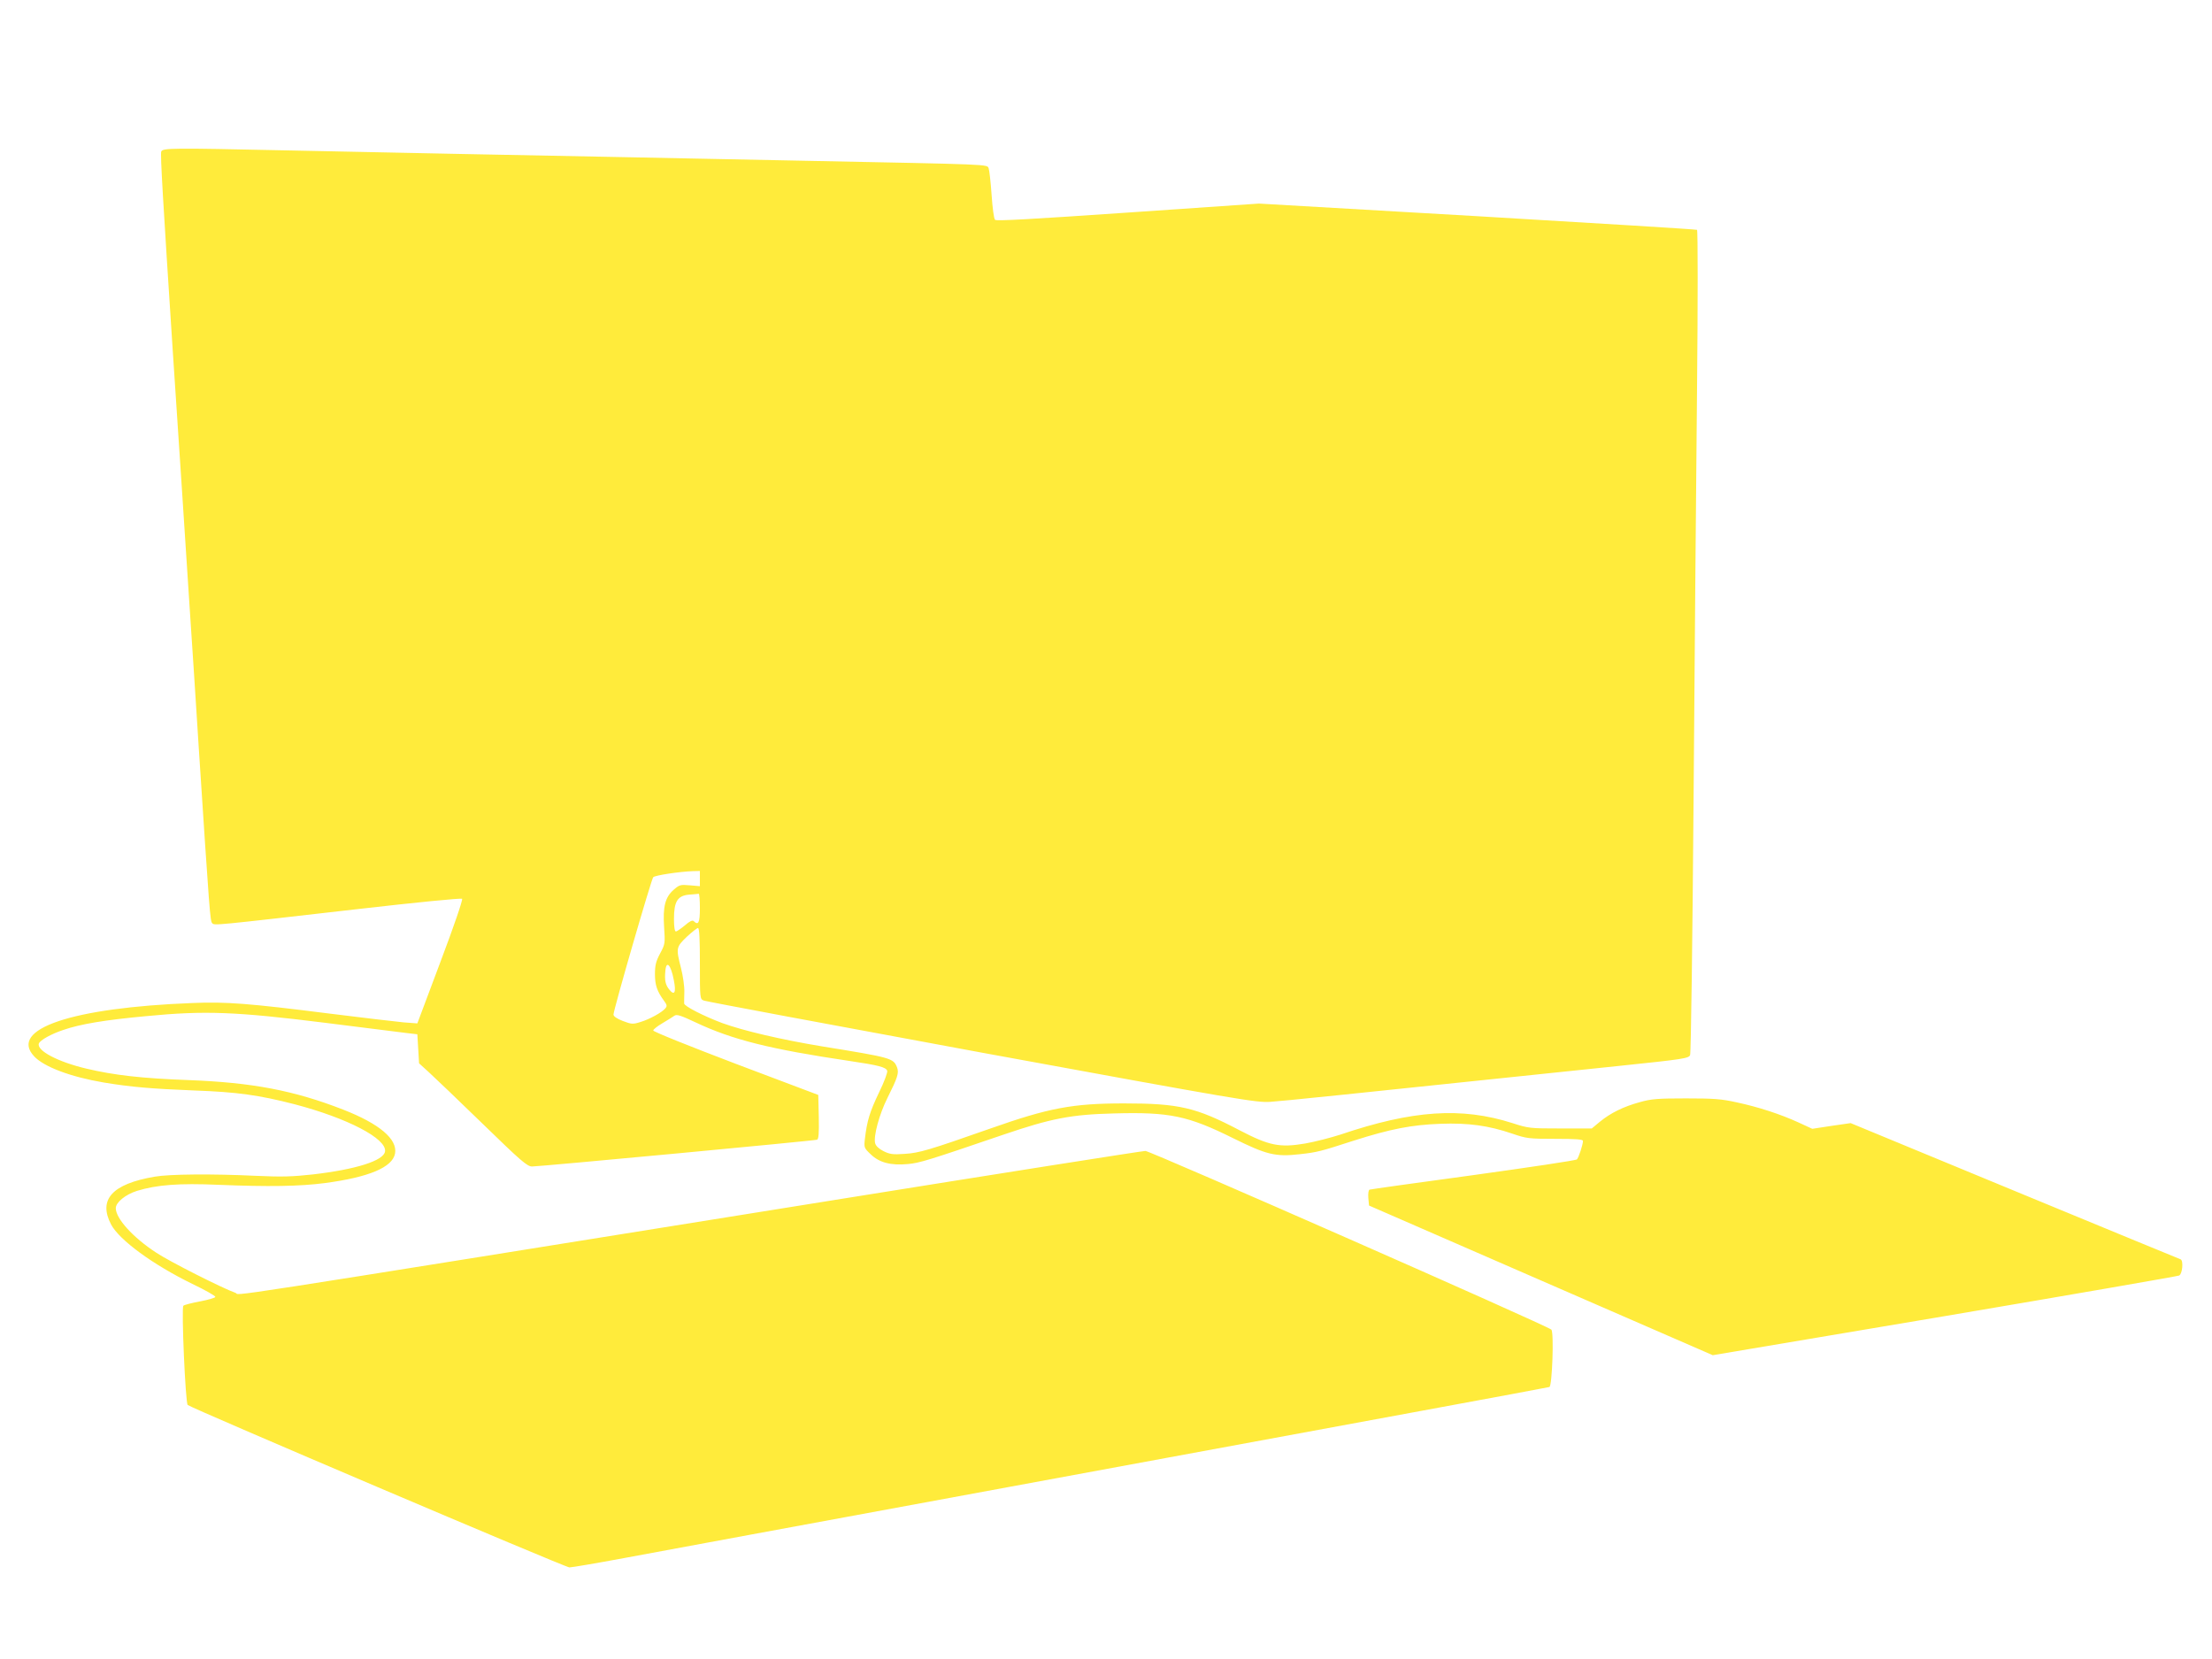 <?xml version="1.0" standalone="no"?>
<!DOCTYPE svg PUBLIC "-//W3C//DTD SVG 20010904//EN"
 "http://www.w3.org/TR/2001/REC-SVG-20010904/DTD/svg10.dtd">
<svg version="1.0" xmlns="http://www.w3.org/2000/svg"
 width="1280pt" height="960pt" viewBox="0 0 1280 960"
 preserveAspectRatio="xMidYMid meet">
<g transform="translate(0,960) scale(0.1,-0.1)"
fill="#ffeb3b" stroke="none">
<path d="M933 8723 c-6 -15 10 -284 67 -1158 11 -159 33 -499 50 -755 17 -256
39 -600 50 -765 11 -165 34 -511 50 -770 63 -964 66 -1005 78 -1017 14 -14 -1
-15 847 82 331 38 594 64 599 59 5 -5 -46 -155 -125 -364 l-134 -357 -80 6
c-44 4 -237 27 -430 51 -466 59 -597 69 -790 61 -701 -27 -1066 -151 -917
-309 57 -61 213 -119 402 -151 157 -26 273 -36 520 -46 254 -9 379 -27 585
-80 305 -80 534 -199 523 -273 -7 -53 -167 -104 -418 -133 -118 -13 -179 -15
-330 -8 -251 12 -500 10 -585 -5 -246 -42 -328 -132 -252 -277 48 -90 242
-232 469 -343 75 -36 136 -70 134 -76 -1 -5 -42 -17 -90 -26 -48 -9 -91 -20
-95 -25 -12 -13 12 -561 25 -574 17 -17 2185 -940 2209 -940 13 0 155 24 316
54 162 30 490 91 729 135 2245 414 3264 602 3885 717 402 74 735 136 741 138
16 6 27 318 11 332 -25 24 -2321 1034 -2349 1034 -16 0 -829 -128 -1806 -285
-3732 -599 -3418 -550 -3460 -536 -74 26 -379 180 -456 231 -137 89 -236 199
-236 259 0 33 56 79 123 100 115 35 242 45 471 35 292 -12 469 -9 616 10 255
34 391 91 406 171 15 83 -90 172 -300 254 -285 111 -526 157 -896 171 -270 10
-428 28 -589 66 -166 39 -291 105 -276 146 8 19 69 54 141 78 98 34 241 58
480 80 341 33 518 26 1039 -39 226 -28 437 -55 470 -59 l60 -7 5 -84 5 -84 56
-51 c31 -28 171 -162 311 -298 223 -217 259 -248 287 -248 45 0 1634 149 1649
155 9 3 12 36 10 132 l-3 127 -477 180 c-263 100 -478 186 -478 193 0 6 24 25
53 42 28 17 60 36 69 43 13 10 36 3 125 -39 210 -99 427 -154 893 -223 162
-24 206 -35 214 -56 3 -9 -17 -64 -48 -127 -53 -111 -69 -163 -81 -266 -6 -52
-5 -54 34 -91 50 -48 116 -65 214 -56 69 6 122 23 553 170 276 94 392 117 641
123 321 9 428 -14 688 -143 194 -96 245 -109 386 -93 100 11 120 16 314 79
211 67 333 91 500 97 162 6 278 -10 416 -57 82 -28 95 -30 248 -30 122 0 161
-3 161 -12 0 -22 -25 -97 -35 -107 -6 -6 -276 -46 -600 -91 -325 -44 -595 -82
-600 -84 -6 -2 -9 -24 -7 -48 l4 -44 994 -433 995 -433 1342 226 c738 125
1349 231 1357 235 19 10 26 87 8 94 -7 2 -440 181 -961 396 l-948 392 -111
-16 -111 -17 -78 36 c-107 49 -233 90 -359 117 -89 20 -135 23 -295 23 -162 0
-201 -3 -267 -22 -95 -26 -169 -63 -230 -113 l-47 -39 -182 0 c-175 0 -185 1
-277 31 -295 94 -578 75 -997 -67 -56 -18 -146 -41 -202 -51 -148 -25 -208
-13 -379 76 -253 133 -352 156 -669 156 -299 0 -436 -26 -776 -146 -353 -124
-410 -141 -494 -146 -69 -5 -87 -2 -123 16 -26 13 -44 30 -48 46 -10 41 24
167 71 261 59 118 68 145 56 177 -21 54 -32 57 -434 122 -236 39 -454 90 -578
135 -104 39 -219 97 -220 113 0 6 0 37 1 68 1 31 -8 92 -19 136 -30 117 -29
122 33 182 30 28 60 51 65 51 8 0 11 -67 11 -205 0 -204 0 -206 23 -215 12 -5
735 -140 1607 -301 1500 -275 1590 -290 1670 -285 75 5 397 38 2019 208 376
39 404 44 411 63 5 11 14 673 20 1470 6 798 15 1866 20 2375 5 510 5 927 0
930 -4 3 -577 38 -1272 79 l-1263 73 -758 -52 c-555 -38 -761 -50 -769 -42 -7
7 -15 71 -20 144 -5 73 -13 143 -17 154 -10 24 27 22 -1078 44 -277 6 -727 14
-1000 20 -274 5 -734 14 -1023 20 -289 6 -727 15 -973 20 -650 14 -706 14
-714 -7z m3117 -4207 l0 -44 -58 5 c-55 5 -61 3 -94 -26 -49 -43 -63 -97 -55
-217 6 -92 6 -97 -23 -151 -24 -45 -30 -68 -30 -120 0 -64 12 -99 53 -155 17
-23 18 -30 7 -43 -20 -24 -91 -63 -144 -79 -44 -14 -52 -13 -102 6 -34 13 -54
27 -54 37 0 27 219 784 230 795 11 11 150 32 228 35 l42 1 0 -44z m0 -171 c0
-85 -9 -102 -36 -75 -7 7 -24 -1 -51 -25 -23 -19 -46 -35 -52 -35 -7 0 -11 27
-11 73 0 101 21 134 87 140 26 2 51 4 56 5 4 1 7 -36 7 -83z m-151 -416 c15
-73 4 -94 -28 -53 -20 26 -26 51 -21 104 5 66 32 39 49 -51z"/>
</g>
</svg>
